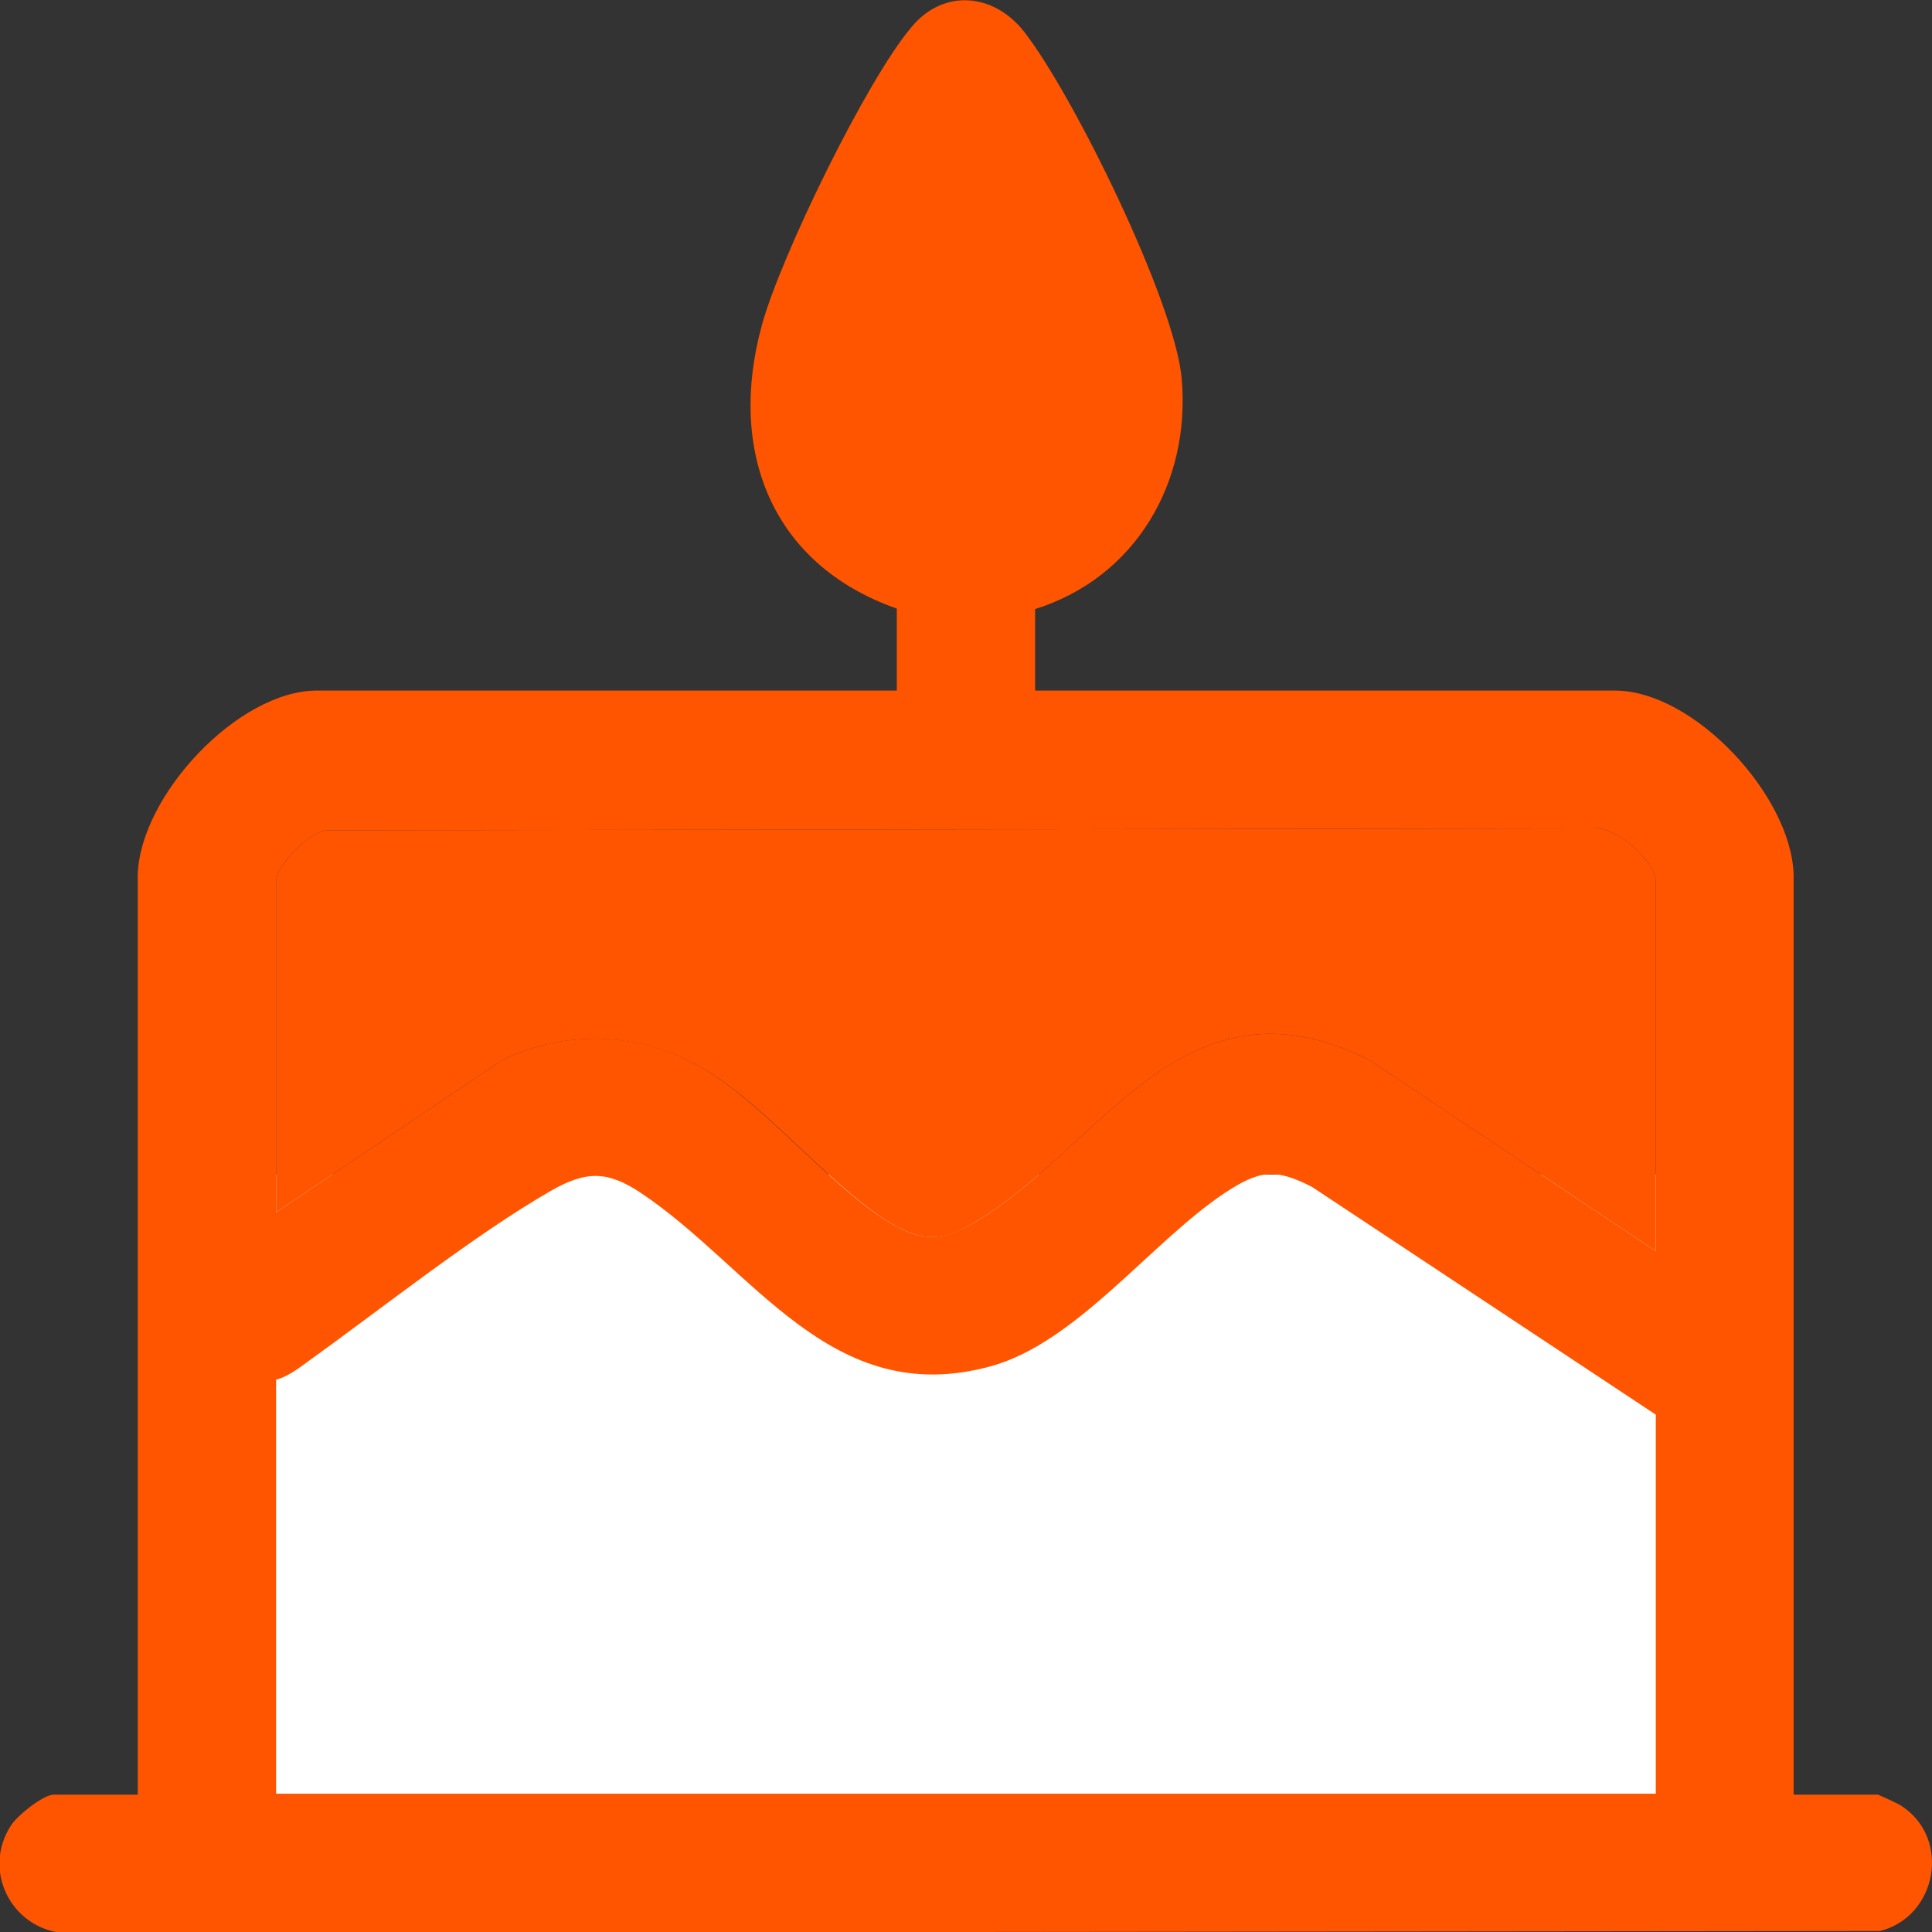 <svg xmlns="http://www.w3.org/2000/svg" width="43" height="43" viewBox="0 0 43 43" fill="none"><rect x="0" y="0" width="43" height="43" fill="#333333" stroke="none"/><g clip-path="url(#clip0_1745_24071)"><path d="M38.281 26.139H3.09V39.932H38.281V26.139Z" fill="white"></path><path d="M21.6 4.72C22.183 6.135 24.268 9.138 22.604 10.38C21.978 10.855 21.254 10.899 20.574 10.499C18.629 9.354 20.757 6.2 21.405 4.785L21.6 4.72Z" fill="white"></path><path d="M23.038 13.545V15.37H35.946C37.695 15.37 39.867 17.703 39.92 19.464V39.943H41.8C41.8 39.943 42.243 40.138 42.318 40.192C43.431 40.915 43.118 42.654 41.843 42.978L1.392 43.022C0.236 42.903 -0.401 41.617 0.247 40.624C0.388 40.408 0.96 39.943 1.198 39.943H3.066V19.464C3.12 17.703 5.302 15.37 7.052 15.37H19.96V13.545C17.162 12.562 16.19 10.024 16.957 7.237C17.367 5.725 19.29 1.771 20.294 0.594C21.007 -0.259 22.12 -0.151 22.79 0.702C23.881 2.095 26.149 6.708 26.3 8.425C26.505 10.736 25.274 12.854 23.038 13.556V13.545ZM36.853 27.846V19.637C36.853 19.172 35.978 18.384 35.459 18.438L7.29 18.481C6.868 18.513 6.145 19.259 6.145 19.637V26.982L11.167 23.601C12.593 22.899 14.267 22.964 15.639 23.774C17.108 24.638 18.599 26.571 19.971 27.306C20.619 27.662 21.072 27.565 21.688 27.209C24.539 25.523 26.354 21.505 30.491 23.601L36.853 27.846ZM36.853 31.486L29.206 26.42C28.374 25.988 28.017 26.053 27.261 26.55C25.619 27.641 23.945 29.909 22.023 30.416C18.491 31.367 16.773 28.235 14.278 26.56C13.522 26.053 13.047 26.053 12.258 26.506C10.595 27.457 8.456 29.153 6.847 30.308C6.642 30.46 6.393 30.643 6.145 30.708V39.922H36.853V31.475V31.486Z" fill="#FF5500"></path><path d="M36.853 27.846L30.491 23.601C26.354 21.505 24.539 25.523 21.688 27.209C21.072 27.576 20.629 27.662 19.97 27.306C18.598 26.56 17.108 24.627 15.639 23.774C14.267 22.974 12.593 22.899 11.167 23.601L6.145 26.982V19.637C6.145 19.259 6.868 18.513 7.289 18.481L35.459 18.438C35.978 18.384 36.853 19.172 36.853 19.637V27.846Z" fill="#FF5500"></path></g><defs><clipPath id="clip0_1745_24071"><rect width="43" height="43" fill="white"></rect></clipPath></defs></svg>